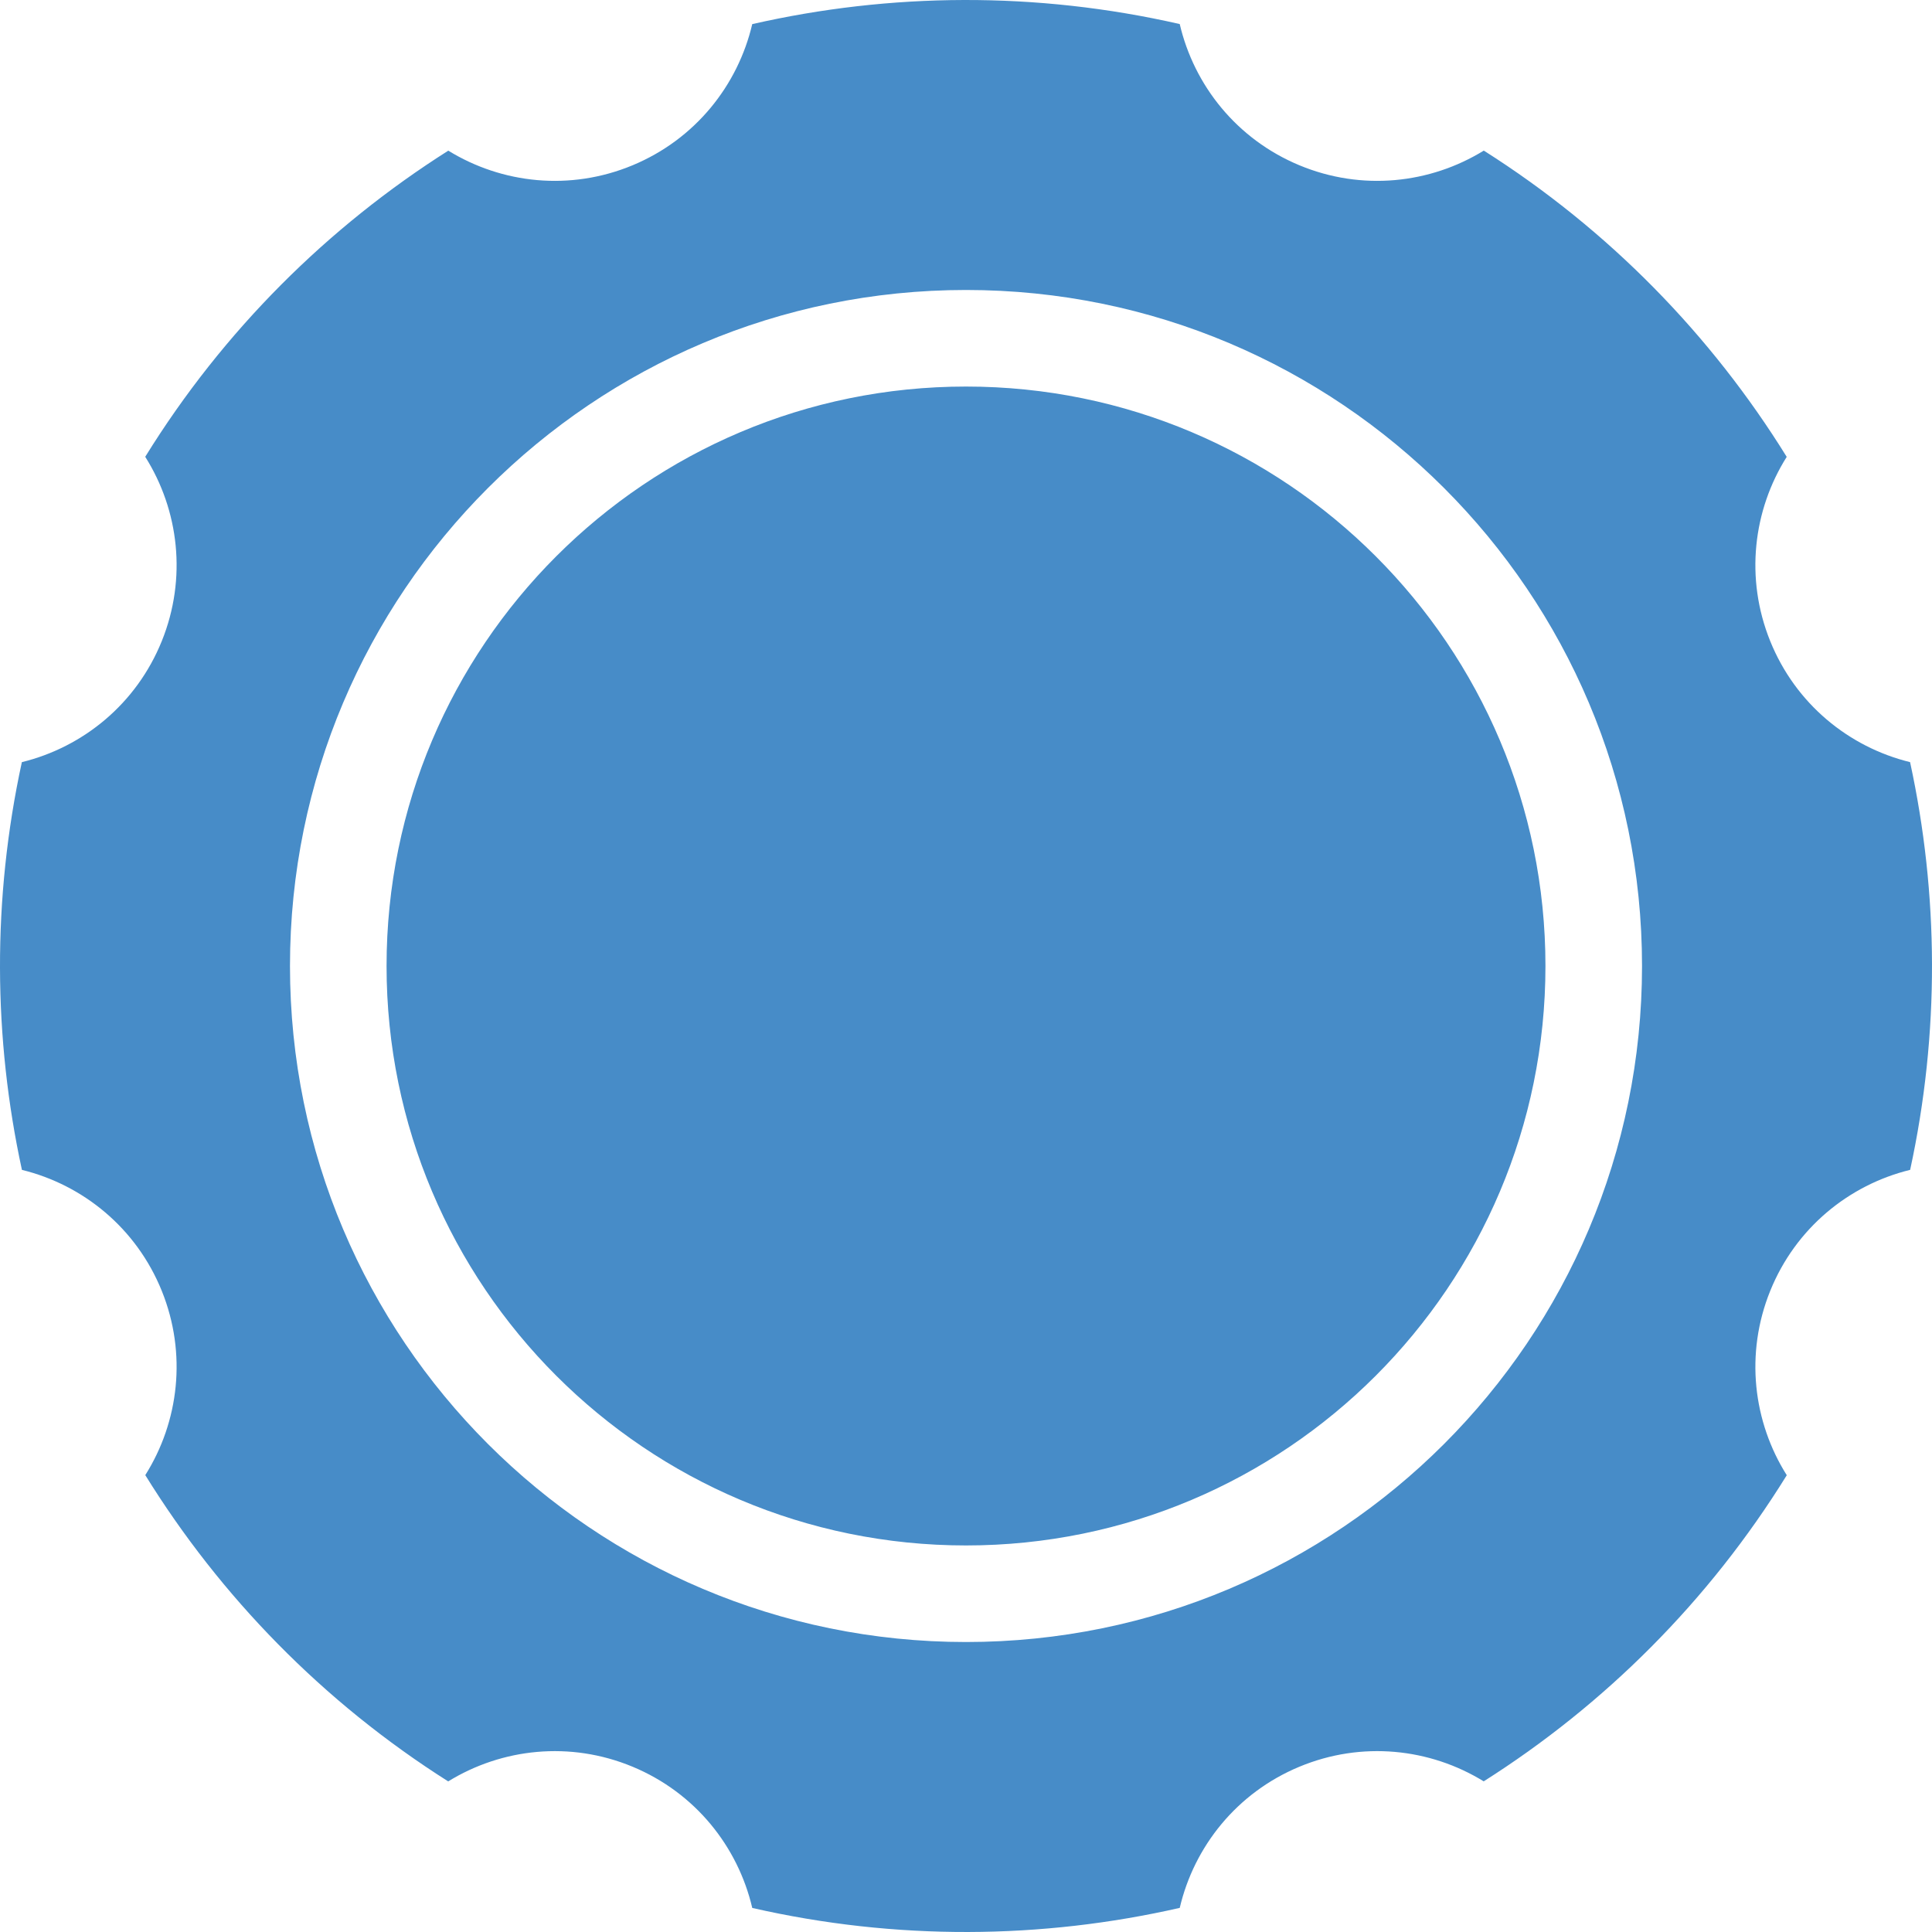 <?xml version="1.0" encoding="UTF-8"?> <svg xmlns="http://www.w3.org/2000/svg" width="268" height="268" viewBox="0 0 268 268" fill="none"> <path fill-rule="evenodd" clip-rule="evenodd" d="M62.186 20.898C69.625 25.476 79.082 26.535 87.762 22.922C96.442 19.308 102.355 11.851 104.348 3.346C123.479 -1.013 143.709 -1.213 163.648 3.337C165.639 11.845 171.553 19.307 180.237 22.922C188.922 26.537 198.385 25.475 205.826 20.89C223.214 31.904 237.423 46.542 247.846 63.375C243.191 70.765 242.033 80.211 245.555 88.928C249.078 97.647 256.474 103.638 264.959 105.72C268.925 124.005 269.098 143.26 264.968 162.278C256.48 164.358 249.079 170.35 245.556 179.072C242.032 187.793 243.193 197.245 247.854 204.637C237.016 222.153 222.527 236.51 205.814 247.102C198.375 242.523 188.917 241.464 180.236 245.078C171.556 248.691 165.642 256.149 163.65 264.654C144.519 269.013 124.289 269.213 104.351 264.663C102.36 256.154 96.446 248.693 87.762 245.078C79.078 241.463 69.614 242.525 62.173 247.109C44.785 236.095 30.576 221.456 20.153 204.624C24.807 197.233 25.965 187.788 22.443 179.071C18.921 170.353 11.525 164.362 3.041 162.281C-0.925 143.995 -1.098 124.741 3.032 105.722C11.52 103.642 18.92 97.65 22.443 88.928C25.967 80.207 24.806 70.756 20.145 63.364C30.984 45.847 45.473 31.491 62.186 20.898ZM134 227.775C185.791 227.775 227.776 185.791 227.776 134C227.776 82.209 185.791 40.225 134 40.225C82.21 40.225 40.225 82.209 40.225 134C40.225 185.791 82.21 227.775 134 227.775ZM214.379 134C214.379 178.392 178.393 214.379 134.001 214.379C89.609 214.379 53.622 178.392 53.622 134C53.622 89.608 89.609 53.621 134.001 53.621C178.393 53.621 214.379 89.608 214.379 134Z" fill="#478CC8"></path> </svg> 